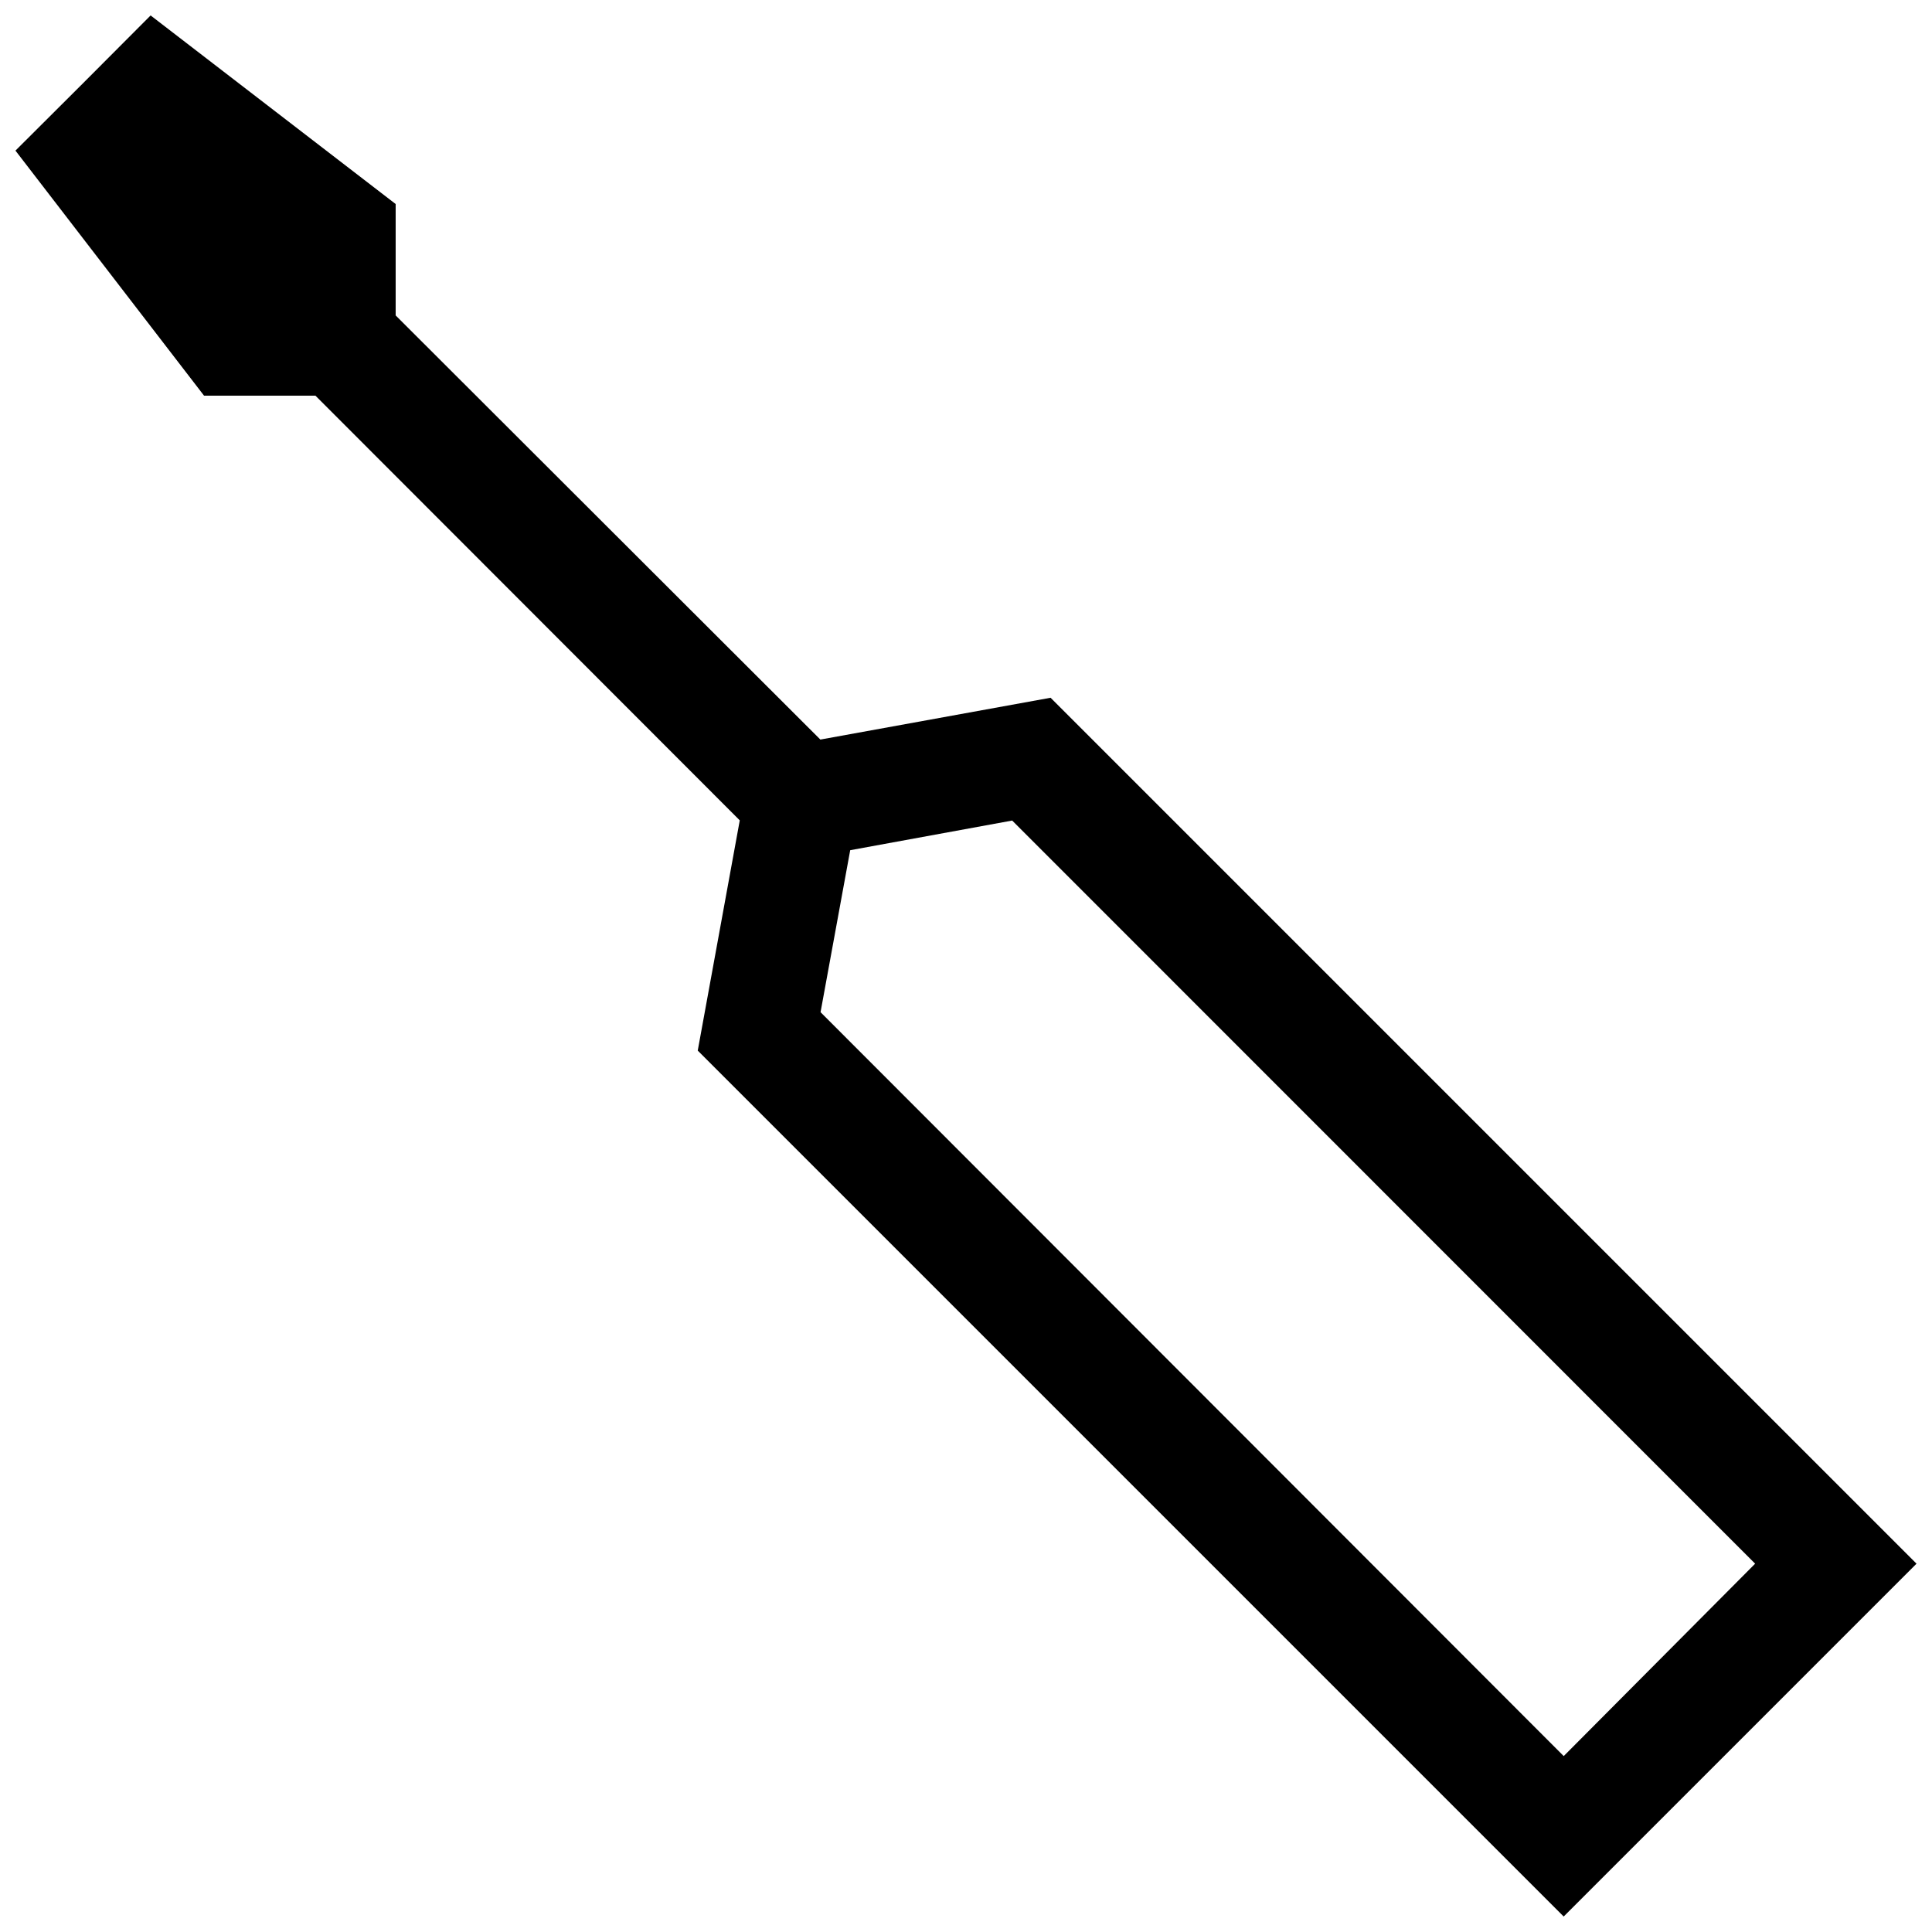 <?xml version="1.0" encoding="UTF-8"?>
<!-- Uploaded to: ICON Repo, www.iconrepo.com, Generator: ICON Repo Mixer Tools -->
<svg width="800px" height="800px" version="1.1" viewBox="144 144 512 512" xmlns="http://www.w3.org/2000/svg">
 <defs>
  <clipPath id="a">
   <path d="m148.09 148.09h503.81v503.81h-503.81z"/>
  </clipPath>
 </defs>
 <g clip-path="url(#a)">
  <path d="m166.03 166.03 17.883-17.938 64.941 49.977v29.523l112.55 112.4 61.012-11.082 229.48 229.48-93.508 93.508-229.48-229.48 11.137-61.012-112.45-112.55h-29.523l-49.977-64.941zm392.37 443.35 50.73-50.988-196.89-196.94-42.926 7.859-7.859 42.926z"/>
 </g>
</svg>